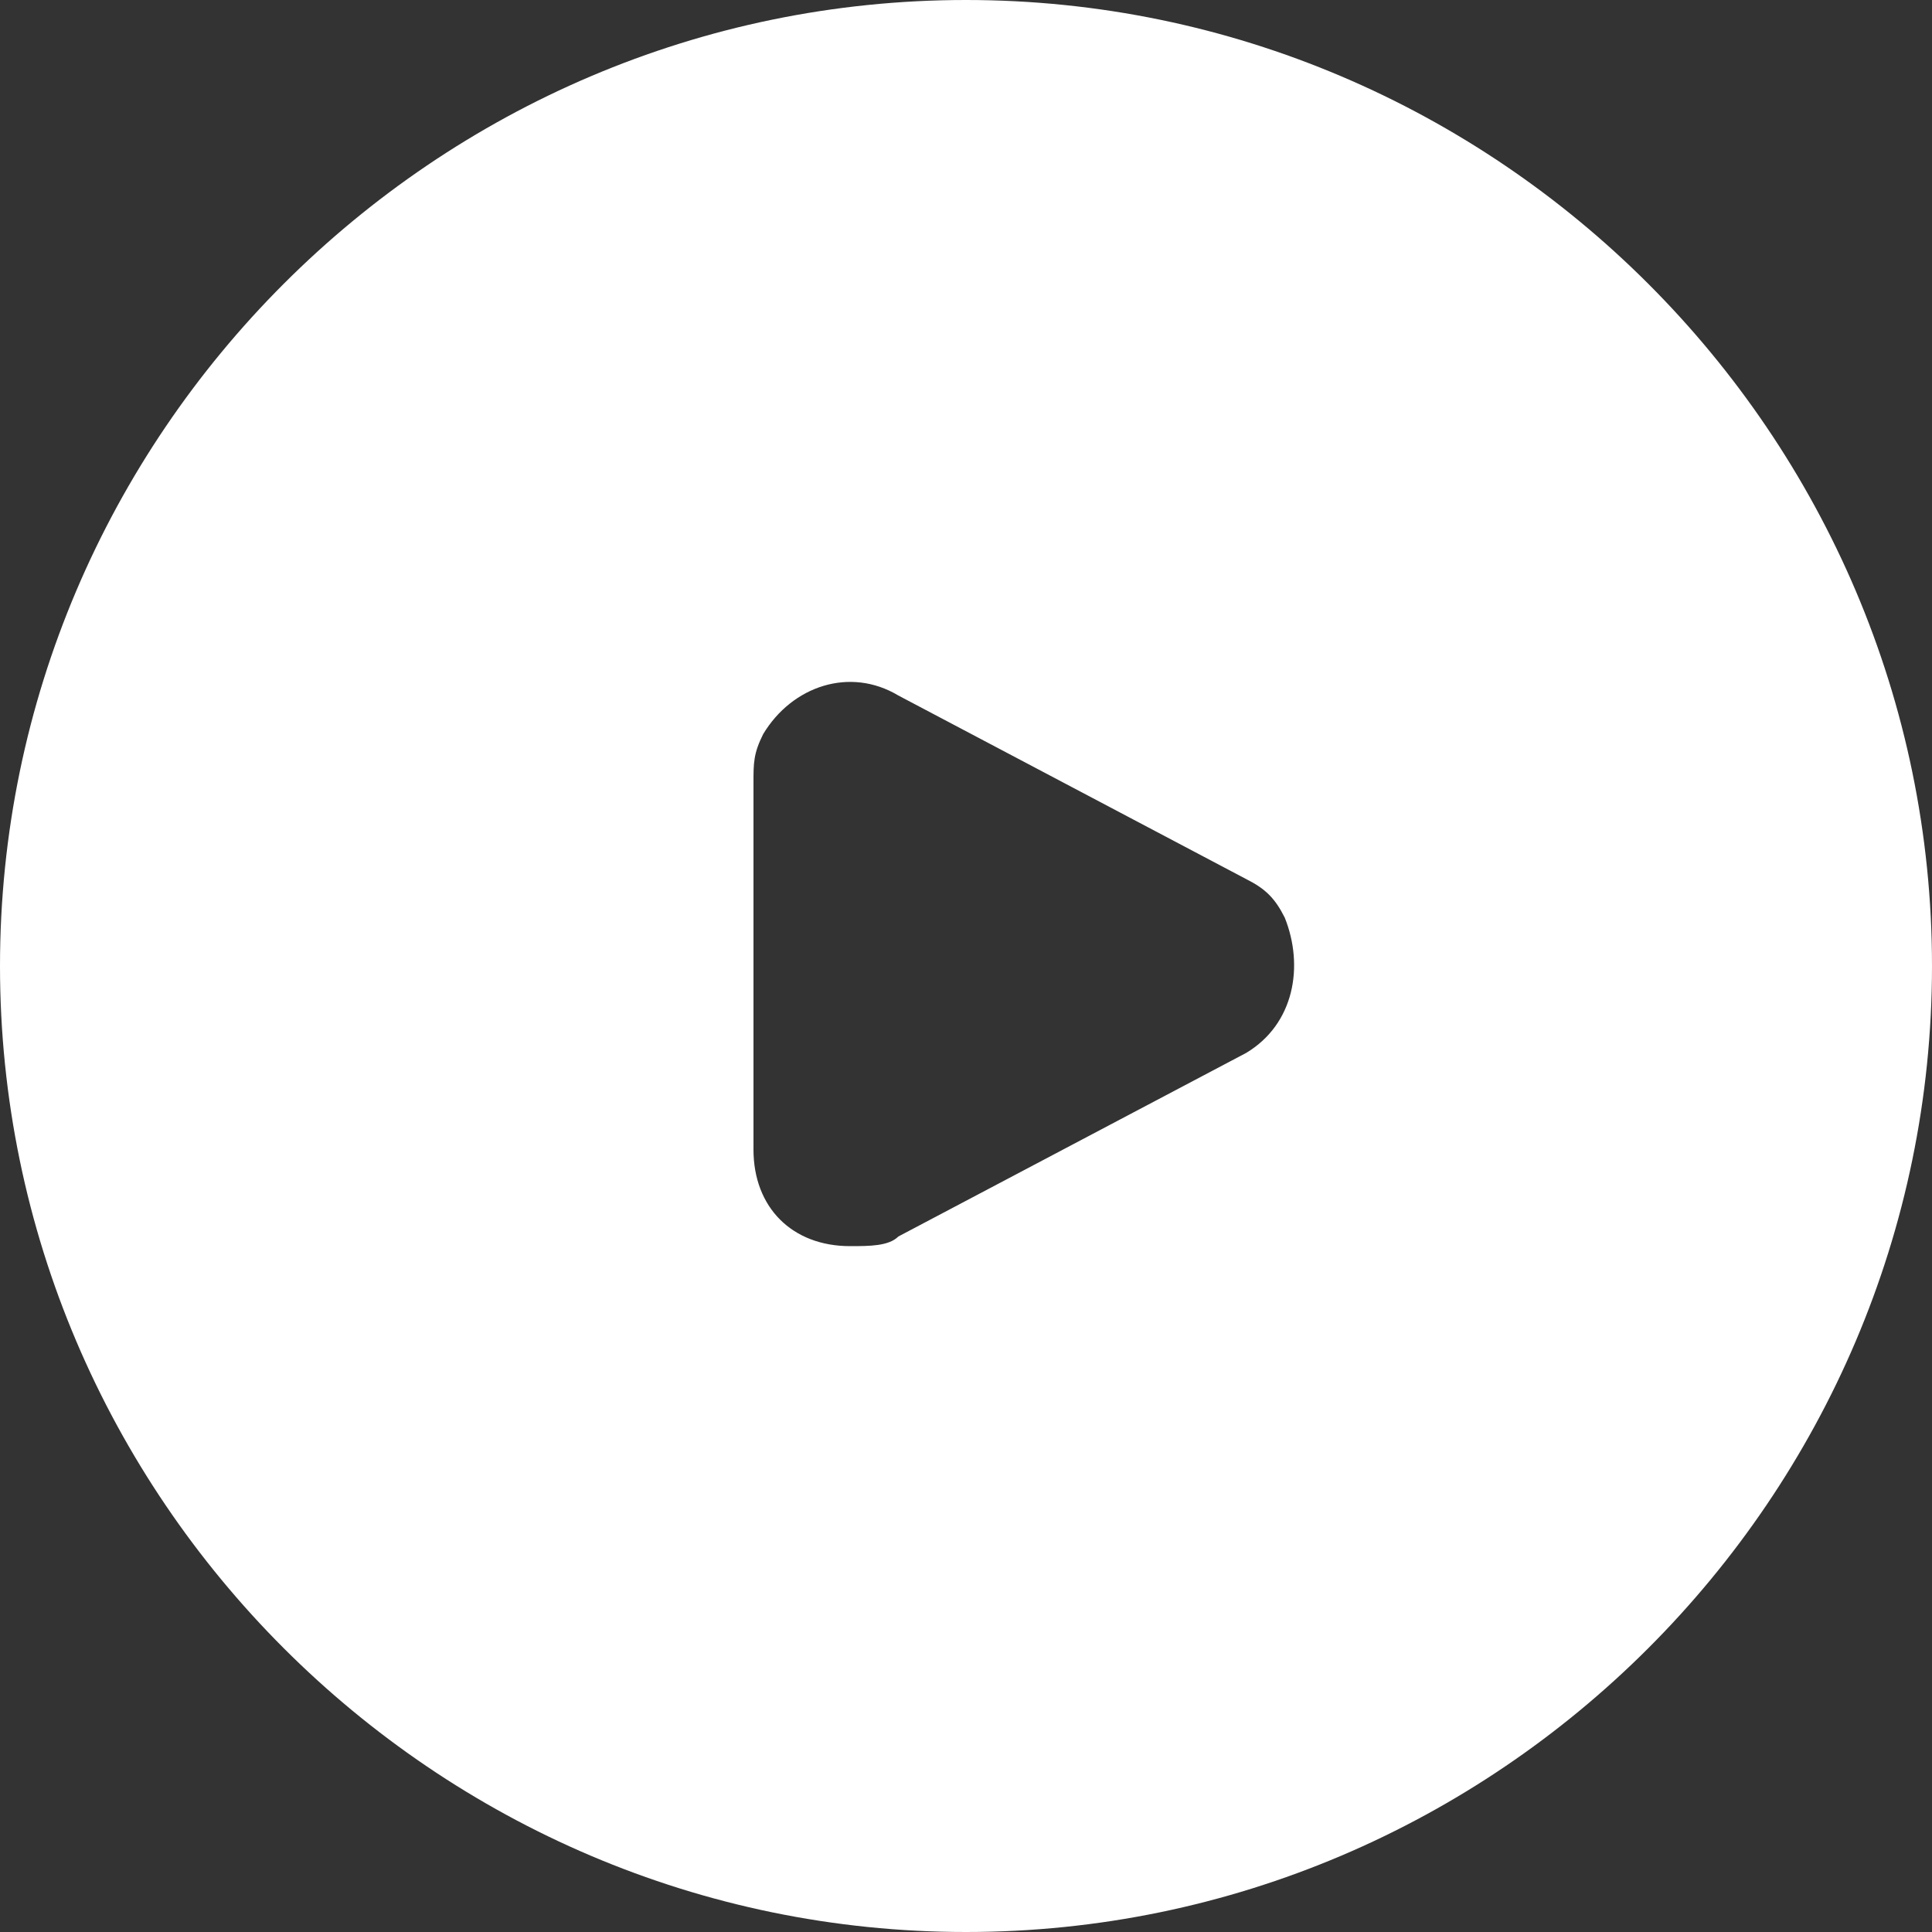 <?xml version="1.0" encoding="utf-8"?>
<!-- Generator: Adobe Illustrator 25.1.0, SVG Export Plug-In . SVG Version: 6.00 Build 0)  -->
<svg version="1.1" id="Laag_1" xmlns="http://www.w3.org/2000/svg" xmlns:xlink="http://www.w3.org/1999/xlink" x="0px" y="0px"
	 viewBox="0 0 20 20" style="enable-background:new 0 0 20 20;" xml:space="preserve">
<rect x="0" y="0" width="20" height="20" fill="#333333" stroke="none"/>
<style type="text/css">
	.st0{fill-rule:evenodd;clip-rule:evenodd;fill:#FFFFFF;}
</style>
<path class="st0" d="M10,0C4.5,0,0,4.5,0,10c0,5.5,4.5,10,10,10s10-4.5,10-10C20,4.5,15.5,0,10,0z M12.9,10.9l-3.6,1.9
	c-0.1,0.1-0.3,0.1-0.5,0.1c-0.6,0-1-0.4-1-1V8.1c0-0.2,0-0.3,0.1-0.5c0.3-0.5,0.9-0.7,1.4-0.4l3.6,1.9c0.2,0.1,0.3,0.2,0.4,0.4
	C13.5,10,13.4,10.6,12.9,10.9z"/>
</svg>
